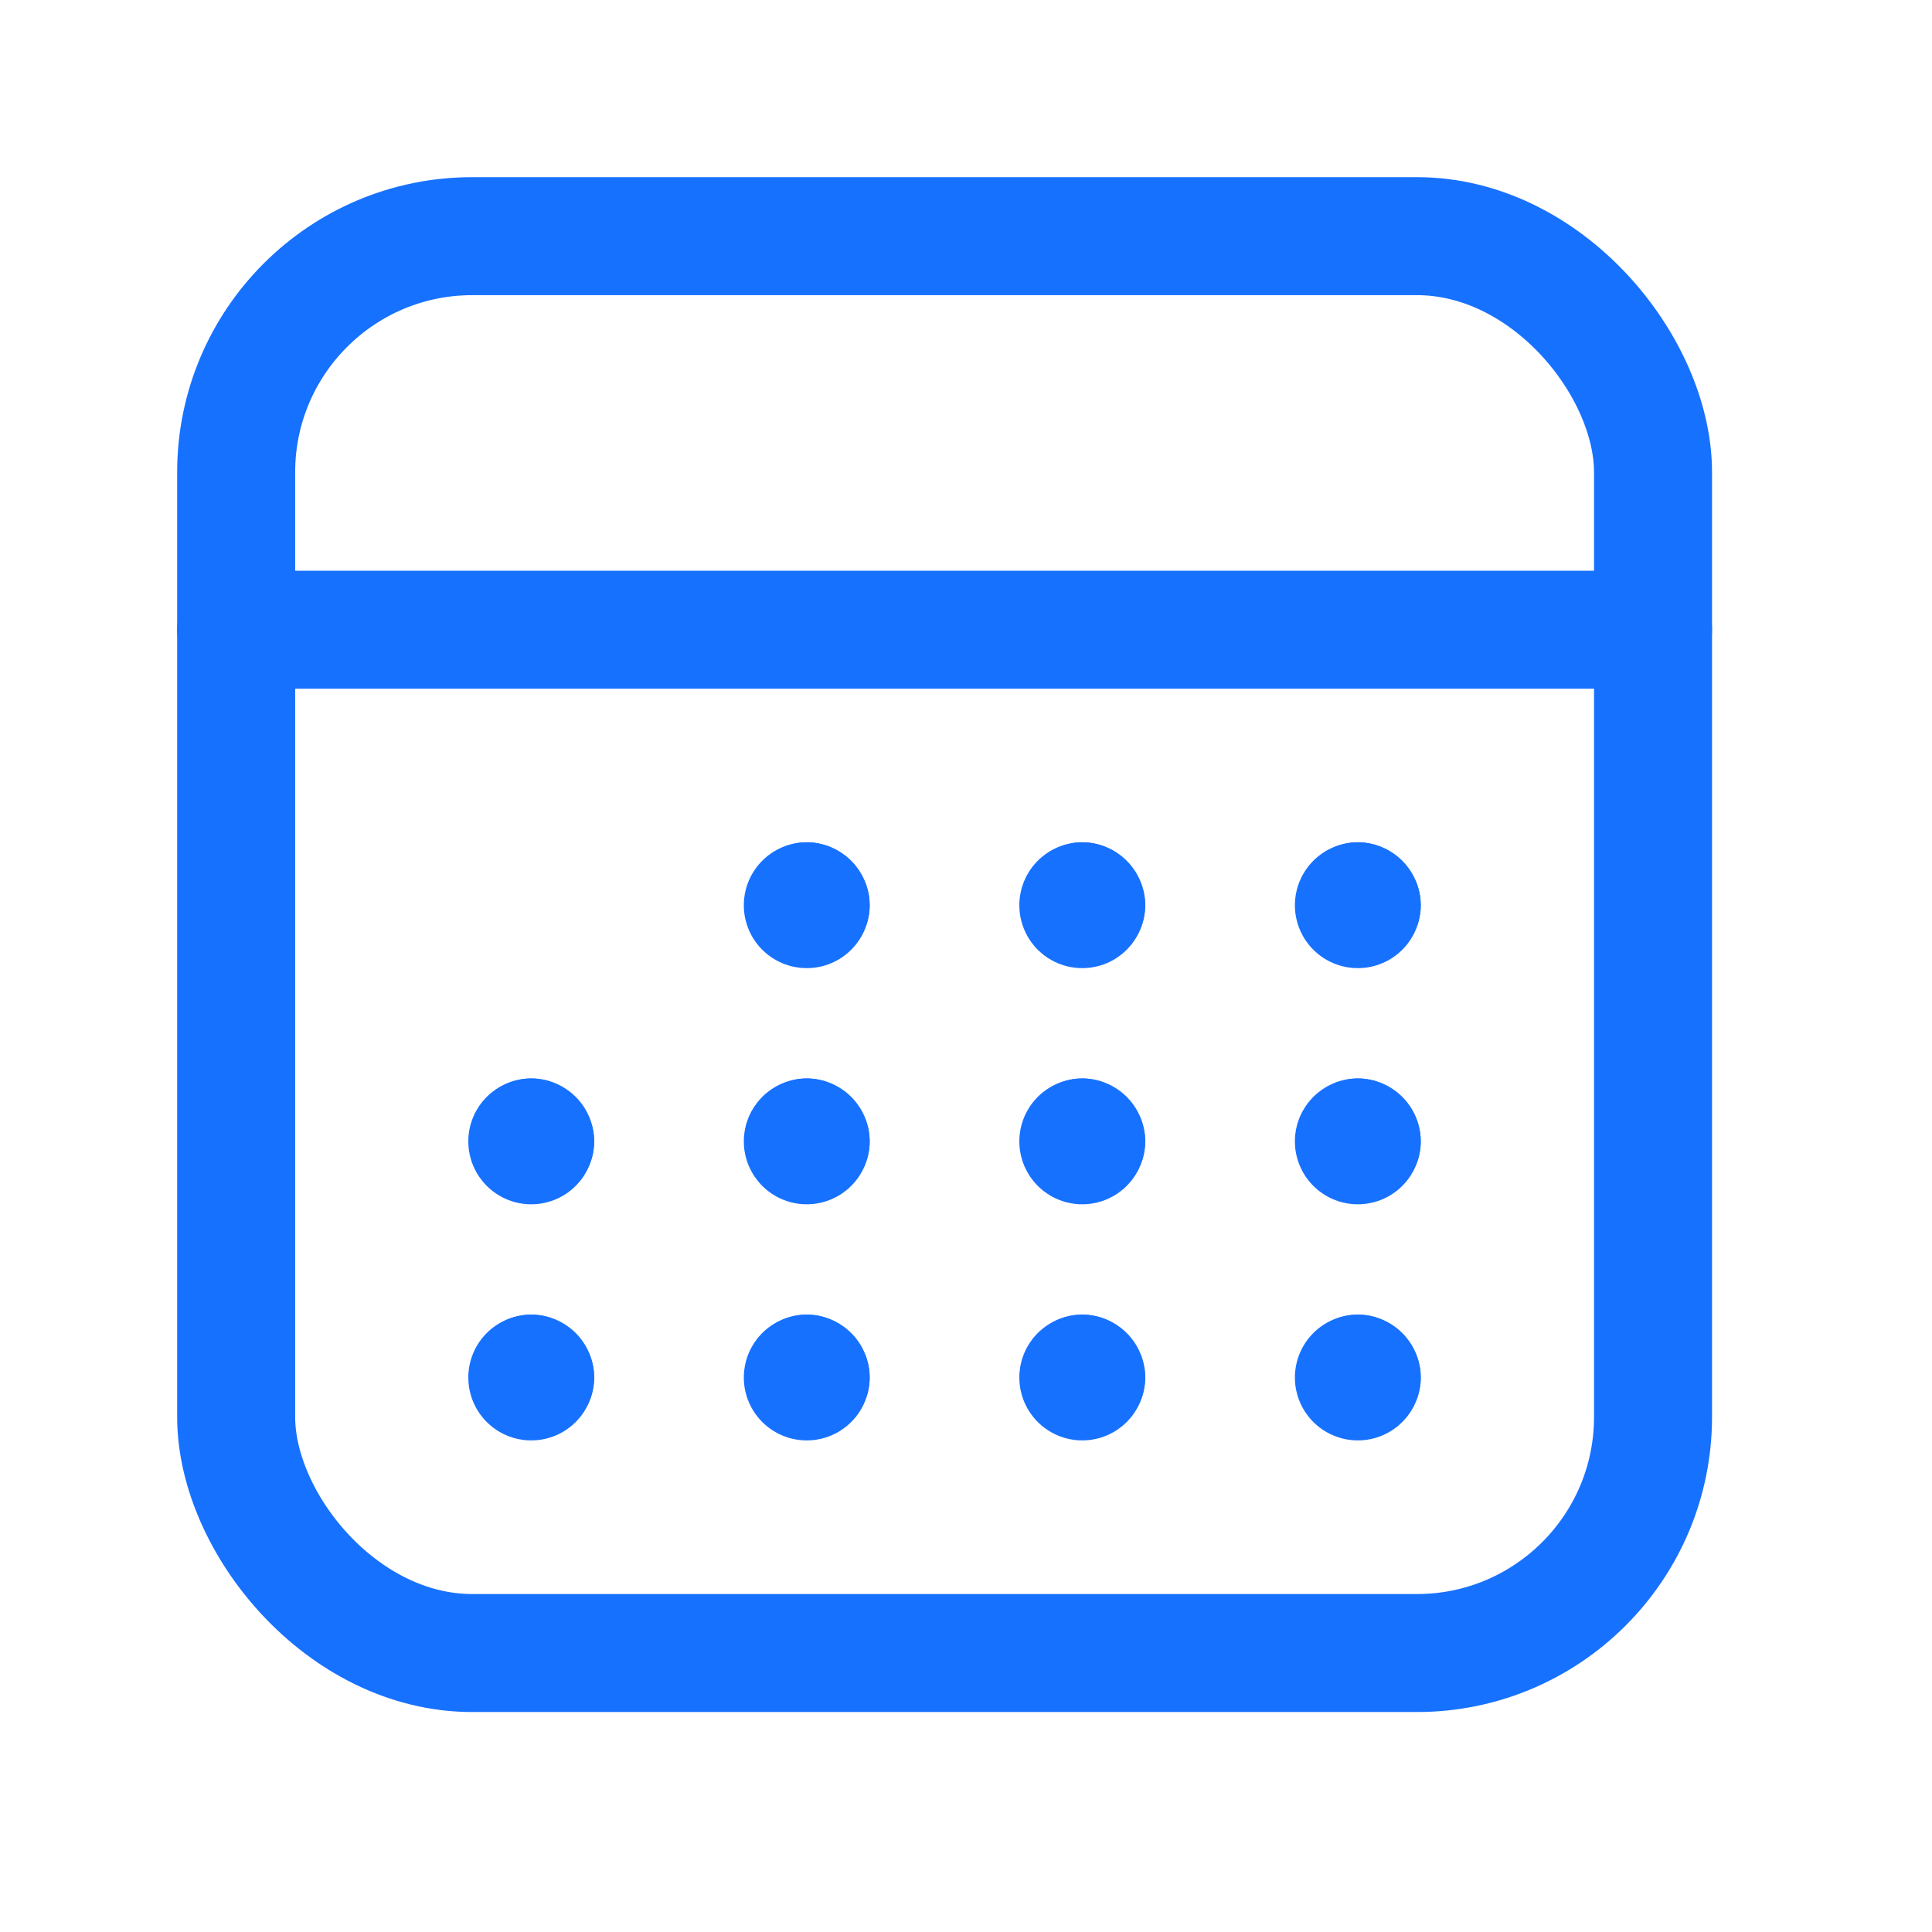 <svg width="38" height="38" viewBox="0 0 38 38" fill="none" xmlns="http://www.w3.org/2000/svg">
<rect x="4.645" y="4.645" width="27.868" height="27.868" rx="4.643" stroke="#1771FF" stroke-width="2.321" stroke-linecap="round" stroke-linejoin="round"/>
<path d="M32.513 12.386H4.645" stroke="#1771FF" stroke-width="2.321" stroke-linecap="round" stroke-linejoin="round"/>
<path d="M26.784 17.805C26.784 17.848 26.75 17.882 26.707 17.882C26.664 17.882 26.629 17.848 26.629 17.805C26.629 17.762 26.664 17.727 26.707 17.727" stroke="#1771FF" stroke-width="2.321" stroke-linecap="round" stroke-linejoin="round"/>
<path d="M26.707 17.727C26.75 17.727 26.784 17.762 26.784 17.805" stroke="#1771FF" stroke-width="2.321" stroke-linecap="round" stroke-linejoin="round"/>
<path d="M21.364 17.805C21.364 17.848 21.329 17.882 21.287 17.882C21.244 17.882 21.209 17.848 21.209 17.805C21.209 17.762 21.244 17.727 21.287 17.727" stroke="#1771FF" stroke-width="2.321" stroke-linecap="round" stroke-linejoin="round"/>
<path d="M21.287 17.727C21.329 17.727 21.364 17.762 21.364 17.805" stroke="#1771FF" stroke-width="2.321" stroke-linecap="round" stroke-linejoin="round"/>
<path d="M15.945 17.805C15.945 17.848 15.911 17.882 15.868 17.882C15.825 17.882 15.79 17.848 15.79 17.805C15.79 17.762 15.825 17.727 15.868 17.727" stroke="#1771FF" stroke-width="2.321" stroke-linecap="round" stroke-linejoin="round"/>
<path d="M15.868 17.727C15.911 17.727 15.945 17.762 15.945 17.805" stroke="#1771FF" stroke-width="2.321" stroke-linecap="round" stroke-linejoin="round"/>
<path d="M10.526 22.449C10.526 22.492 10.492 22.527 10.449 22.527C10.406 22.527 10.371 22.492 10.371 22.449C10.371 22.407 10.406 22.372 10.449 22.372" stroke="#1771FF" stroke-width="2.321" stroke-linecap="round" stroke-linejoin="round"/>
<path d="M10.449 22.372C10.492 22.372 10.526 22.406 10.526 22.449" stroke="#1771FF" stroke-width="2.321" stroke-linecap="round" stroke-linejoin="round"/>
<path d="M15.945 22.449C15.945 22.492 15.911 22.527 15.868 22.527C15.825 22.527 15.79 22.492 15.79 22.449C15.79 22.407 15.825 22.372 15.868 22.372" stroke="#1771FF" stroke-width="2.321" stroke-linecap="round" stroke-linejoin="round"/>
<path d="M15.868 22.372C15.911 22.372 15.945 22.406 15.945 22.449" stroke="#1771FF" stroke-width="2.321" stroke-linecap="round" stroke-linejoin="round"/>
<path d="M21.364 22.449C21.364 22.492 21.329 22.527 21.287 22.527C21.244 22.527 21.209 22.492 21.209 22.449C21.209 22.407 21.244 22.372 21.287 22.372" stroke="#1771FF" stroke-width="2.321" stroke-linecap="round" stroke-linejoin="round"/>
<path d="M21.287 22.372C21.329 22.372 21.364 22.406 21.364 22.449" stroke="#1771FF" stroke-width="2.321" stroke-linecap="round" stroke-linejoin="round"/>
<path d="M26.784 22.449C26.784 22.492 26.75 22.527 26.707 22.527C26.664 22.527 26.629 22.492 26.629 22.449C26.629 22.407 26.664 22.372 26.707 22.372" stroke="#1771FF" stroke-width="2.321" stroke-linecap="round" stroke-linejoin="round"/>
<path d="M26.707 22.372C26.75 22.372 26.784 22.406 26.784 22.449" stroke="#1771FF" stroke-width="2.321" stroke-linecap="round" stroke-linejoin="round"/>
<path d="M26.784 27.094C26.784 27.137 26.75 27.171 26.707 27.171C26.664 27.171 26.629 27.137 26.629 27.094C26.629 27.051 26.664 27.017 26.707 27.017" stroke="#1771FF" stroke-width="2.321" stroke-linecap="round" stroke-linejoin="round"/>
<path d="M26.707 27.017C26.75 27.017 26.784 27.051 26.784 27.094" stroke="#1771FF" stroke-width="2.321" stroke-linecap="round" stroke-linejoin="round"/>
<path d="M21.364 27.094C21.364 27.137 21.329 27.171 21.287 27.171C21.244 27.171 21.209 27.137 21.209 27.094C21.209 27.051 21.244 27.017 21.287 27.017" stroke="#1771FF" stroke-width="2.321" stroke-linecap="round" stroke-linejoin="round"/>
<path d="M21.287 27.017C21.329 27.017 21.364 27.051 21.364 27.094" stroke="#1771FF" stroke-width="2.321" stroke-linecap="round" stroke-linejoin="round"/>
<path d="M15.945 27.094C15.945 27.137 15.911 27.171 15.868 27.171C15.825 27.171 15.79 27.137 15.79 27.094C15.79 27.051 15.825 27.017 15.868 27.017" stroke="#1771FF" stroke-width="2.321" stroke-linecap="round" stroke-linejoin="round"/>
<path d="M15.868 27.017C15.911 27.017 15.945 27.051 15.945 27.094" stroke="#1771FF" stroke-width="2.321" stroke-linecap="round" stroke-linejoin="round"/>
<path d="M10.526 27.094C10.526 27.137 10.492 27.171 10.449 27.171C10.406 27.171 10.371 27.137 10.371 27.094C10.371 27.051 10.406 27.017 10.449 27.017" stroke="#1771FF" stroke-width="2.321" stroke-linecap="round" stroke-linejoin="round"/>
<path d="M10.449 27.017C10.492 27.017 10.526 27.051 10.526 27.094" stroke="#1771FF" stroke-width="2.321" stroke-linecap="round" stroke-linejoin="round"/>
</svg>
